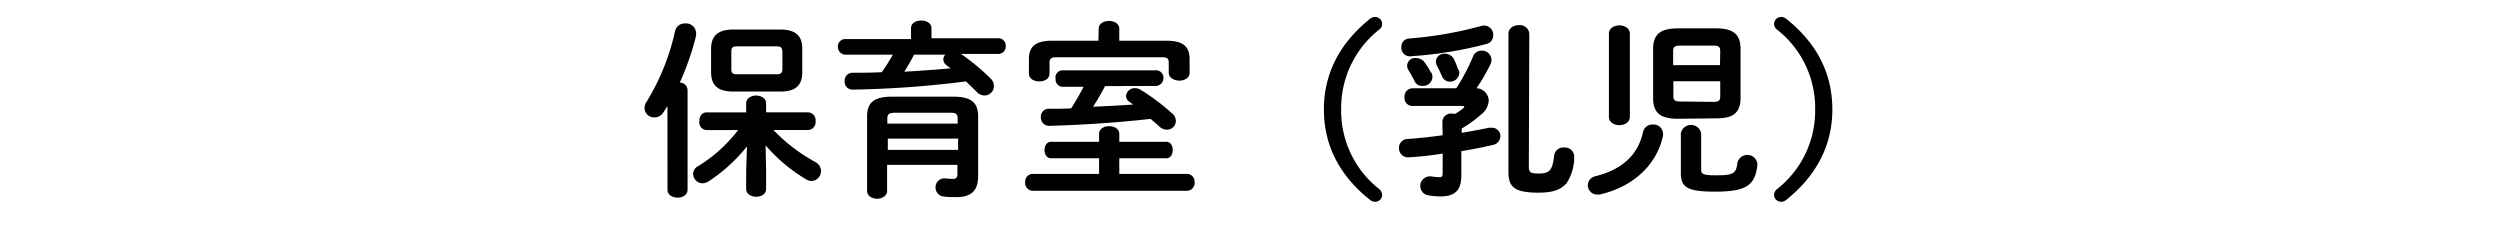 <svg xmlns="http://www.w3.org/2000/svg" width="320" height="30" viewBox="0 0 320 30"><path d="M85.43,13.57l-.5.79a1.36,1.36,0,0,1-1.15.67,1.23,1.23,0,0,1-1.28-1.2,1.42,1.42,0,0,1,.27-.81,29.42,29.42,0,0,0,3.65-9.08A1.26,1.26,0,0,1,87.71,3,1.28,1.28,0,0,1,89.1,4.23a2.23,2.23,0,0,1,0,.34,34.21,34.21,0,0,1-2.09,6,1,1,0,0,1,1,1V24.3c0,.64-.65,1-1.27,1s-1.3-.32-1.3-1Zm12.63,8.35v2.26c0,.69-.63,1-1.27,1s-1.28-.34-1.28-1V21.92l.1-3.17a21.18,21.18,0,0,1-4.92,4.47,1.53,1.53,0,0,1-.77.24,1.22,1.22,0,0,1-1.2-1.2,1.16,1.16,0,0,1,.65-1,18.8,18.8,0,0,0,5.11-4.61H90.42a1,1,0,0,1-.91-1.13c0-.57.31-1.13.91-1.13h5.09V13.23c0-.67.65-1,1.28-1s1.27.34,1.27,1v1.15h5.4a1,1,0,0,1,.93,1.13,1,1,0,0,1-.93,1.13H99a21.86,21.86,0,0,0,5.33,4.08,1.32,1.32,0,0,1,.76,1.18,1.27,1.27,0,0,1-1.22,1.27,1.33,1.33,0,0,1-.7-.22A21.13,21.13,0,0,1,98,18.61Zm-4.2-10.2c-2,0-2.84-.82-2.84-2.47v-3c0-1.66.87-2.47,2.84-2.47h6c2,0,2.83.81,2.83,2.47V9.25c0,1.89-1.1,2.47-2.83,2.47Zm5.52-2.21c.6,0,.77-.17.77-.81V6.75c0-.65-.17-.82-.77-.82h-5c-.6,0-.77.17-.77.65V8.86c0,.56.26.65.77.65Z"/><path d="M116.61,3.63c0-.7.65-1,1.32-1s1.3.33,1.3,1V4.9h8.64a.92.92,0,0,1,.86,1,.94.94,0,0,1-.86,1H123a28.74,28.74,0,0,1,3.79,3.14,1.35,1.35,0,0,1,.43,1,1.2,1.2,0,0,1-1.2,1.18,1.32,1.32,0,0,1-1-.46c-.41-.41-.89-.89-1.39-1.34a129.34,129.34,0,0,1-14.43,1.05,1,1,0,0,1-1.08-1.1,1,1,0,0,1,1-1.06c1.23,0,2.5,0,3.75-.07A23,23,0,0,0,114.28,7h-6.14a1,1,0,0,1-.89-1,.94.94,0,0,1,.89-1h8.47Zm5.3,8.74c2.43,0,3.29.74,3.29,2.54v7.63c0,1.85-.86,2.69-2.78,2.69-.46,0-1.08,0-1.59-.07A1.15,1.15,0,0,1,119.75,24a1.13,1.13,0,0,1,1.11-1.17H121a8.38,8.38,0,0,0,1,.07c.36,0,.55-.14.55-.67V21.1h-9v3.34c0,.62-.64,1-1.27,1s-1.29-.34-1.29-1V14.91c0-1.8.88-2.54,3.28-2.54Zm-7.27,2.06c-.86,0-1.06.17-1.06.77v.62h9V15.2c0-.6-.19-.77-1-.77Zm8,3.31h-9v1.44h9ZM117,7c-.39.74-.79,1.46-1.25,2.18,2-.12,4-.26,5.93-.43l-.51-.39a1,1,0,0,1-.43-.74A.9.9,0,0,1,121,7Z"/><path d="M140.68,20.26h-6.14c-.56,0-.84-.52-.84-1.05s.28-1.06.84-1.06h6.14v-1c0-.67.65-1,1.3-1s1.29.34,1.29,1v1h6c.58,0,.84.53.84,1.06s-.26,1.05-.84,1.05h-6v2H152a1,1,0,0,1,.91,1.08,1,1,0,0,1-.91,1.08H132.11a1,1,0,0,1-.89-1.08,1,1,0,0,1,.89-1.08h8.57Zm-.05-16.58c0-.67.68-1,1.32-1s1.32.32,1.32,1V5.21h6c2.21,0,3,.77,3,2.38V9.32c0,.67-.68,1-1.32,1s-1.35-.36-1.35-1V8c0-.48-.19-.67-.81-.67H135.18c-.62,0-.84.19-.84.67V9.42c0,.67-.64,1-1.32,1s-1.32-.36-1.32-1V7.59c0-1.61.8-2.38,3-2.38h5.9Zm.82,7.34c-.48.92-1,1.8-1.54,2.64,1.71-.07,3.41-.16,5.14-.28l-.5-.36a.86.86,0,0,1-.41-.73,1.07,1.07,0,0,1,1.1-1,1.36,1.36,0,0,1,.77.21,27.12,27.12,0,0,1,4,3,1.25,1.25,0,0,1,.5,1,1.14,1.14,0,0,1-1.15,1.1,1.48,1.48,0,0,1-.94-.38c-.36-.34-.76-.68-1.15-1-4.53.5-8.83.77-12.94.89a1.06,1.06,0,0,1-1.1-1.11,1,1,0,0,1,1-1.08c.94,0,1.9,0,2.88-.05.58-.91,1.11-1.82,1.59-2.76H136a.92.92,0,0,1-.88-1A.91.91,0,0,1,136,9h12a.94.94,0,0,1,.92,1,1,1,0,0,1-.92,1Z"/><path d="M175.31,2.45a1.11,1.11,0,0,1,.72-.28.91.91,0,0,1,.89.86.92.92,0,0,1-.36.74A12.77,12.77,0,0,0,171.67,14a12.74,12.74,0,0,0,4.89,10.22,1,1,0,0,1,.36.75.91.91,0,0,1-.89.86,1.07,1.07,0,0,1-.72-.29c-4-3.19-5.85-7.1-5.85-11.54S171.35,5.65,175.31,2.45Z"/><path d="M184.62,15.54a1.12,1.12,0,0,1,1.25-1,2.23,2.23,0,0,1,.36.05,9.83,9.83,0,0,0,1.08-.74c.07-.07.12-.12.12-.17s-.07-.12-.24-.12h-6.41a1,1,0,0,1-1-1.1,1.05,1.05,0,0,1,1-1.16h5.62a24.59,24.59,0,0,0,2.16-4.1,1.14,1.14,0,0,1,1.08-.72,1.22,1.22,0,0,1,1.27,1.15,1.46,1.46,0,0,1-.14.62A25.34,25.34,0,0,1,189,11.29a1.66,1.66,0,0,1,1.56,1.58,2.41,2.41,0,0,1-.94,1.75,14.75,14.75,0,0,1-2.52,1.83V17c1.18-.19,2.35-.41,3.5-.65a2,2,0,0,1,.34,0,1.07,1.07,0,0,1,1.11,1.1,1.17,1.17,0,0,1-1,1.11c-1.2.29-2.57.55-4,.79V22.5c0,1.92-.89,2.64-2.66,2.64A9.36,9.36,0,0,1,182.8,25a1.22,1.22,0,0,1,.17-2.42,1.23,1.23,0,0,1,.26,0,5.87,5.87,0,0,0,1,.1c.36,0,.43-.12.43-.55V19.66a43.07,43.07,0,0,1-4.39.48,1.16,1.16,0,0,1-1.2-1.2,1.12,1.12,0,0,1,1.11-1.15c1.34-.09,2.9-.26,4.48-.48ZM190,3.27a1.17,1.17,0,0,1,1.13,1.22,1.11,1.11,0,0,1-.84,1.13,50.45,50.45,0,0,1-8.76,1.51c-.29,0-.84.08-1.06.08a1.1,1.1,0,0,1-1.1-1.16,1.06,1.06,0,0,1,1-1.12,49.29,49.29,0,0,0,9.24-1.61A1.49,1.49,0,0,1,190,3.27Zm-6.79,6a1.25,1.25,0,0,1,.14.56A1.19,1.19,0,0,1,182.06,11a1.05,1.05,0,0,1-1-.62A15.32,15.32,0,0,0,180.3,9a1,1,0,0,1,1-1.56,1.35,1.35,0,0,1,1.06.55A9.56,9.56,0,0,1,183.16,9.29Zm3.48-.38a1.16,1.16,0,0,1,.1.46,1.18,1.18,0,0,1-1.23,1.1,1.1,1.1,0,0,1-1-.72c-.2-.46-.41-.91-.63-1.34a1.27,1.27,0,0,1-.14-.51,1.06,1.06,0,0,1,1.15-1,1.27,1.27,0,0,1,1.11.6A8.79,8.79,0,0,1,186.64,8.91Zm9,12.48c0,.7.26.84,1.24.84,1.4,0,1.78-.38,2-2.28a1.17,1.17,0,0,1,1.27-1.05,1.19,1.19,0,0,1,1.3,1.15,6.08,6.08,0,0,1-1,3.45c-.72.77-1.61,1.18-3.58,1.18-3.17,0-3.84-.77-3.84-2.69V4.33c0-.75.67-1.11,1.35-1.11a1.19,1.19,0,0,1,1.32,1.11Z"/><path d="M211.55,15.94a1.21,1.21,0,0,1,1.32,1.16,1.28,1.28,0,0,1,0,.26c-.82,3.77-3.82,6.55-8.11,7.54a2.23,2.23,0,0,1-.34,0,1.19,1.19,0,0,1-1.18-1.2,1.21,1.21,0,0,1,1-1.15c3.53-.89,5.45-2.83,6.07-5.66A1.21,1.21,0,0,1,211.55,15.94Zm-2.93-1c0,.72-.67,1.08-1.34,1.08s-1.34-.36-1.34-1.08V4.33c0-.72.67-1.08,1.34-1.08s1.34.36,1.34,1.08Zm6.13.26c-2.17,0-3.15-.72-3.15-2.61V6.25c0-1.9,1-2.62,3.15-2.62h4.89c2.16,0,3.15.72,3.15,2.62v6.29c0,2.13-1.23,2.61-3.15,2.61Zm5.44-8.66c0-.51-.19-.7-.84-.7H215c-.64,0-.84.19-.84.7v1.8h6Zm-.84,6.5c.65,0,.84-.19.84-.7V10.4h-6v1.89c0,.61.31.7.84.7Zm-4.2,4a1.33,1.33,0,0,1,2.6,0v4.71c0,.52.26.69,1.82.69,2.26,0,2.66-.19,2.81-1.56a1.3,1.3,0,0,1,2.57.12V21c-.24,2.74-1.44,3.53-5.45,3.53-3.65,0-4.35-.62-4.35-2.4Z"/><path d="M228.69,25.54a1.07,1.07,0,0,1-.72.29.91.91,0,0,1-.89-.86,1,1,0,0,1,.36-.75A12.72,12.72,0,0,0,232.34,14a12.75,12.75,0,0,0-4.9-10.23.92.92,0,0,1-.36-.74.91.91,0,0,1,.89-.86,1.11,1.11,0,0,1,.72.28c4,3.2,5.85,7.11,5.85,11.55S232.65,22.35,228.69,25.54Z"/></svg>